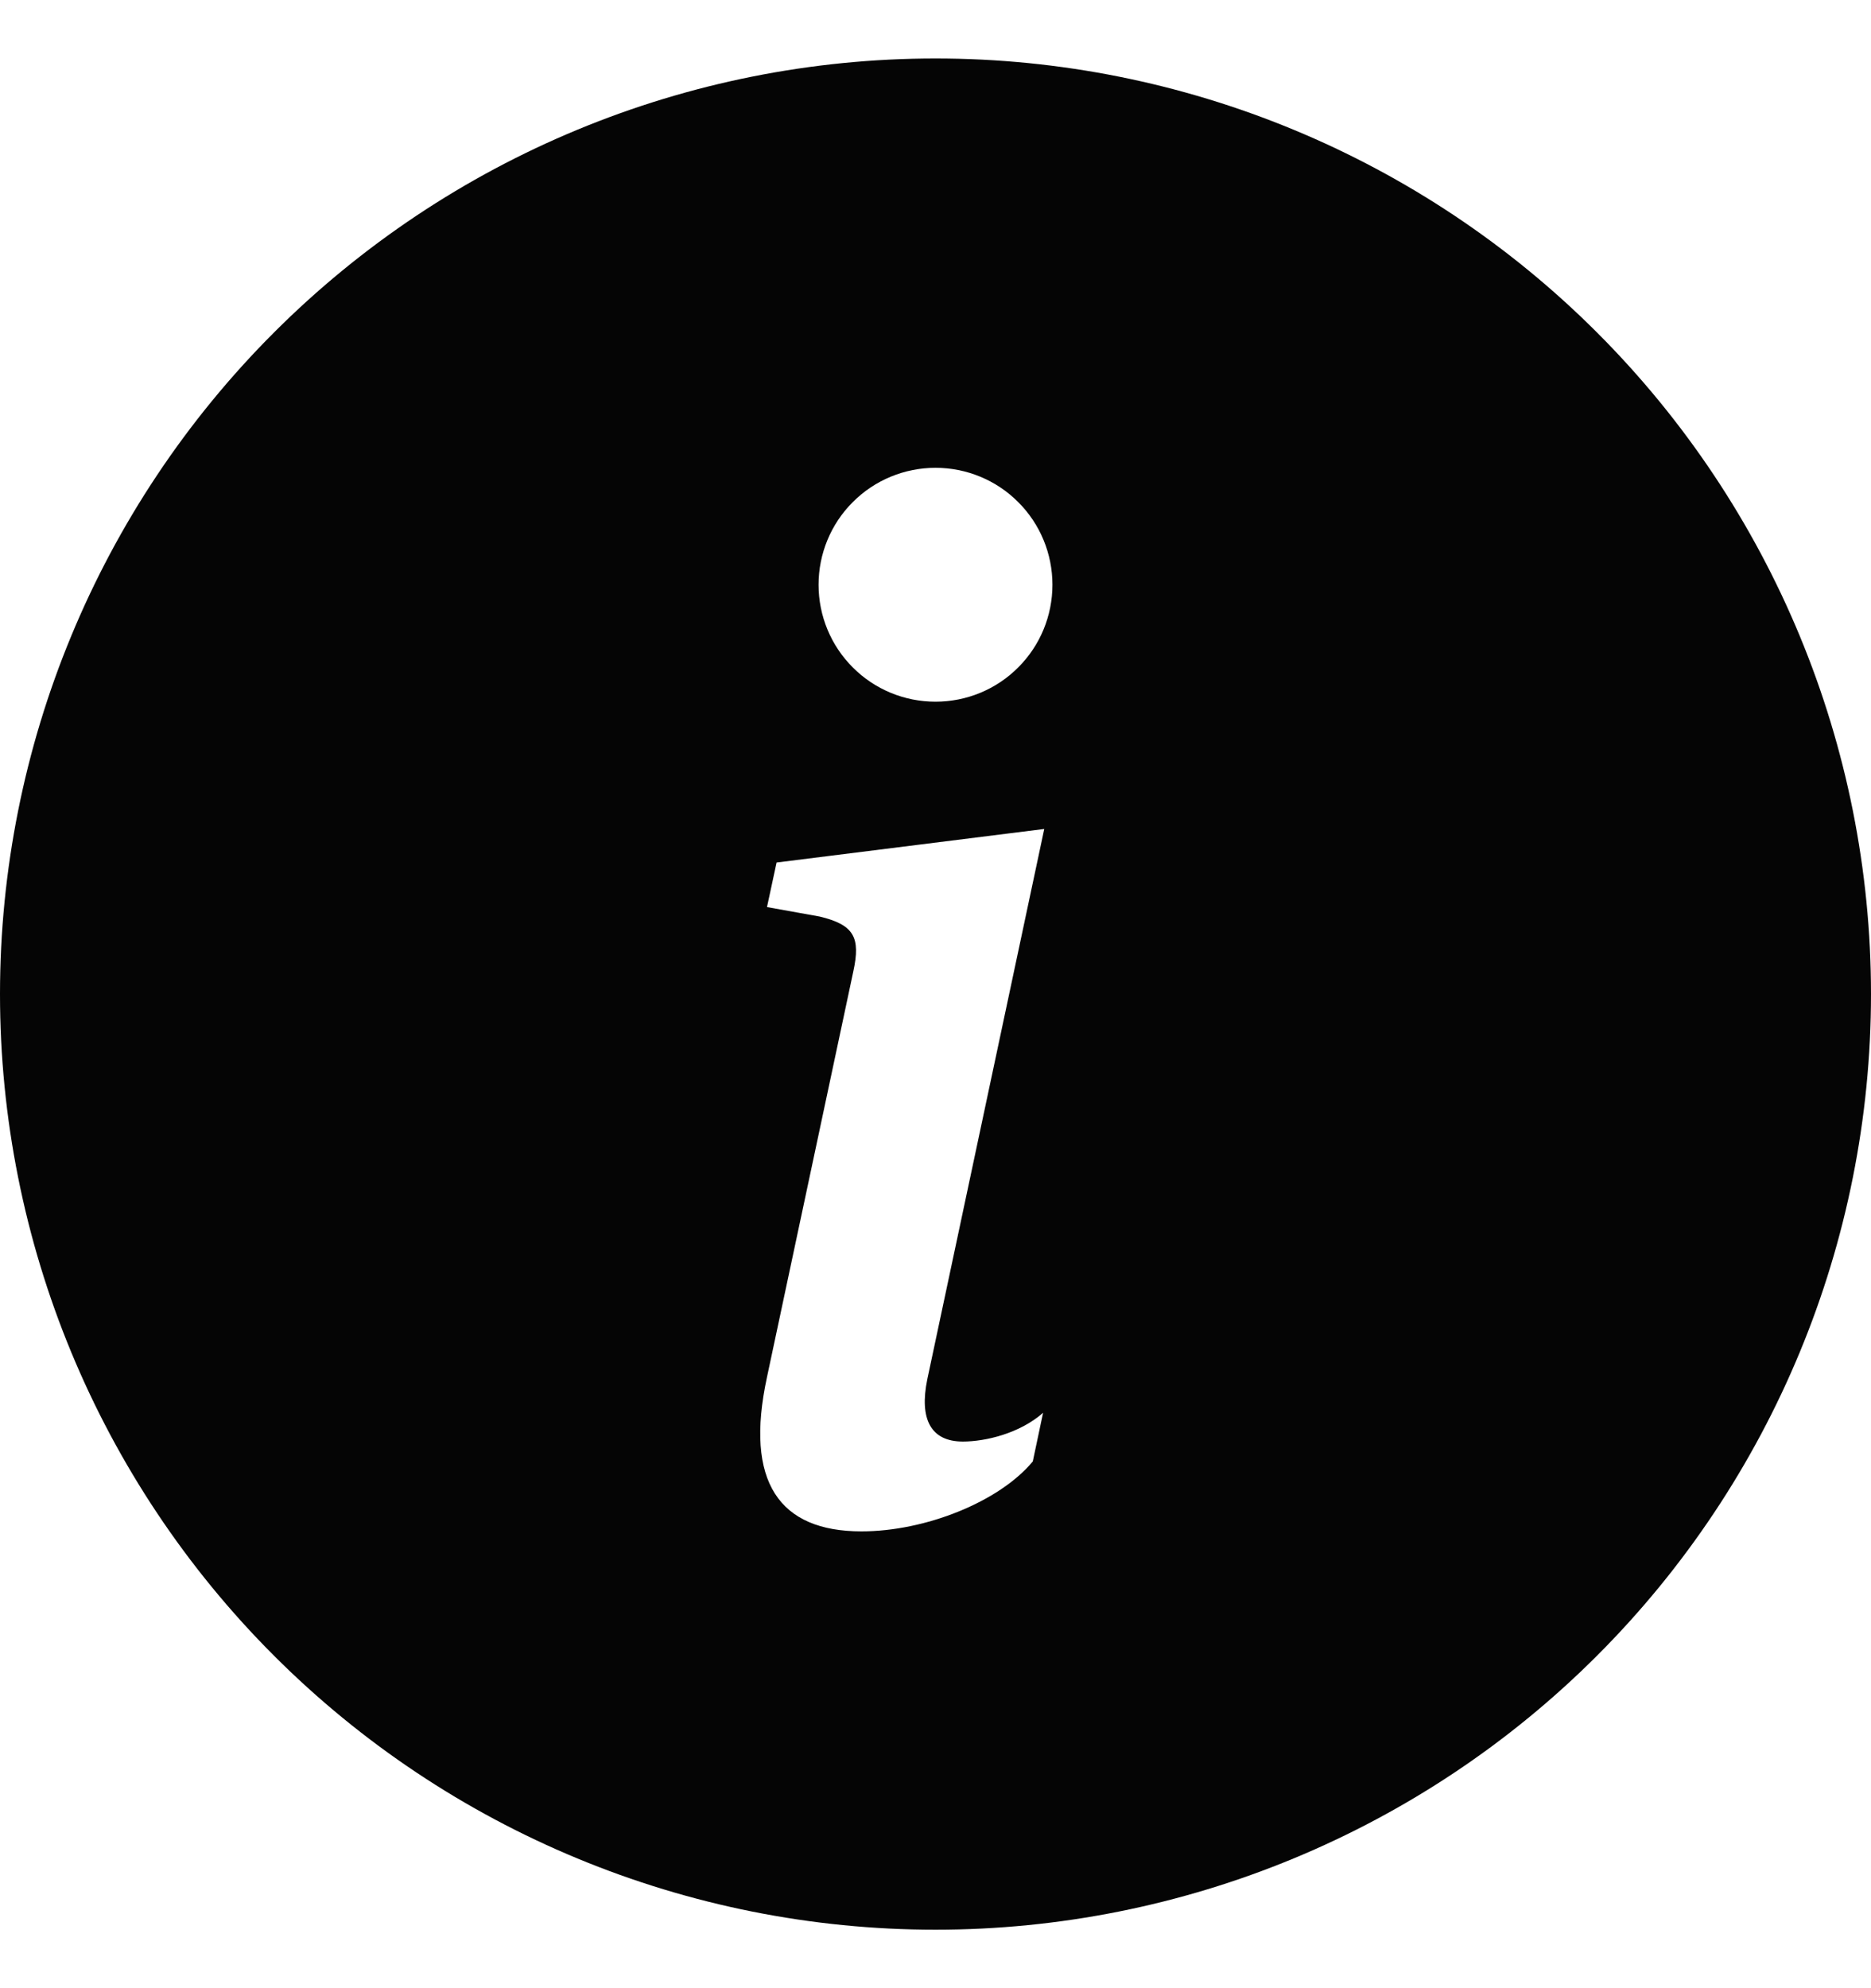 <svg width="16" height="17" viewBox="0 0 16 17" fill="none" xmlns="http://www.w3.org/2000/svg">
<g clip-path="url(#clip0_517_212)">
<path d="M8 16.5C10.122 16.5 12.157 15.657 13.657 14.157C15.157 12.657 16 10.622 16 8.5C16 6.378 15.157 4.343 13.657 2.843C12.157 1.343 10.122 0.5 8 0.5C5.878 0.5 3.843 1.343 2.343 2.843C0.843 4.343 0 6.378 0 8.5C0 10.622 0.843 12.657 2.343 14.157C3.843 15.657 5.878 16.5 8 16.5ZM8.93 7.088L7.93 11.793C7.86 12.133 7.959 12.326 8.234 12.326C8.428 12.326 8.721 12.256 8.92 12.08L8.832 12.496C8.545 12.842 7.912 13.094 7.367 13.094C6.664 13.094 6.365 12.672 6.559 11.775L7.297 8.307C7.361 8.014 7.303 7.908 7.01 7.837L6.559 7.756L6.641 7.375L8.931 7.088H8.93ZM8 6C7.735 6 7.48 5.895 7.293 5.707C7.105 5.52 7 5.265 7 5C7 4.735 7.105 4.48 7.293 4.293C7.48 4.105 7.735 4 8 4C8.265 4 8.52 4.105 8.707 4.293C8.895 4.48 9 4.735 9 5C9 5.265 8.895 5.52 8.707 5.707C8.52 5.895 8.265 6 8 6Z" fill="#050505"/>
</g>
<defs>
<clipPath id="clip0_517_212">
<rect width="16" height="16" fill="white" transform="translate(0 0.5)"/>
</clipPath>
</defs>
</svg>
